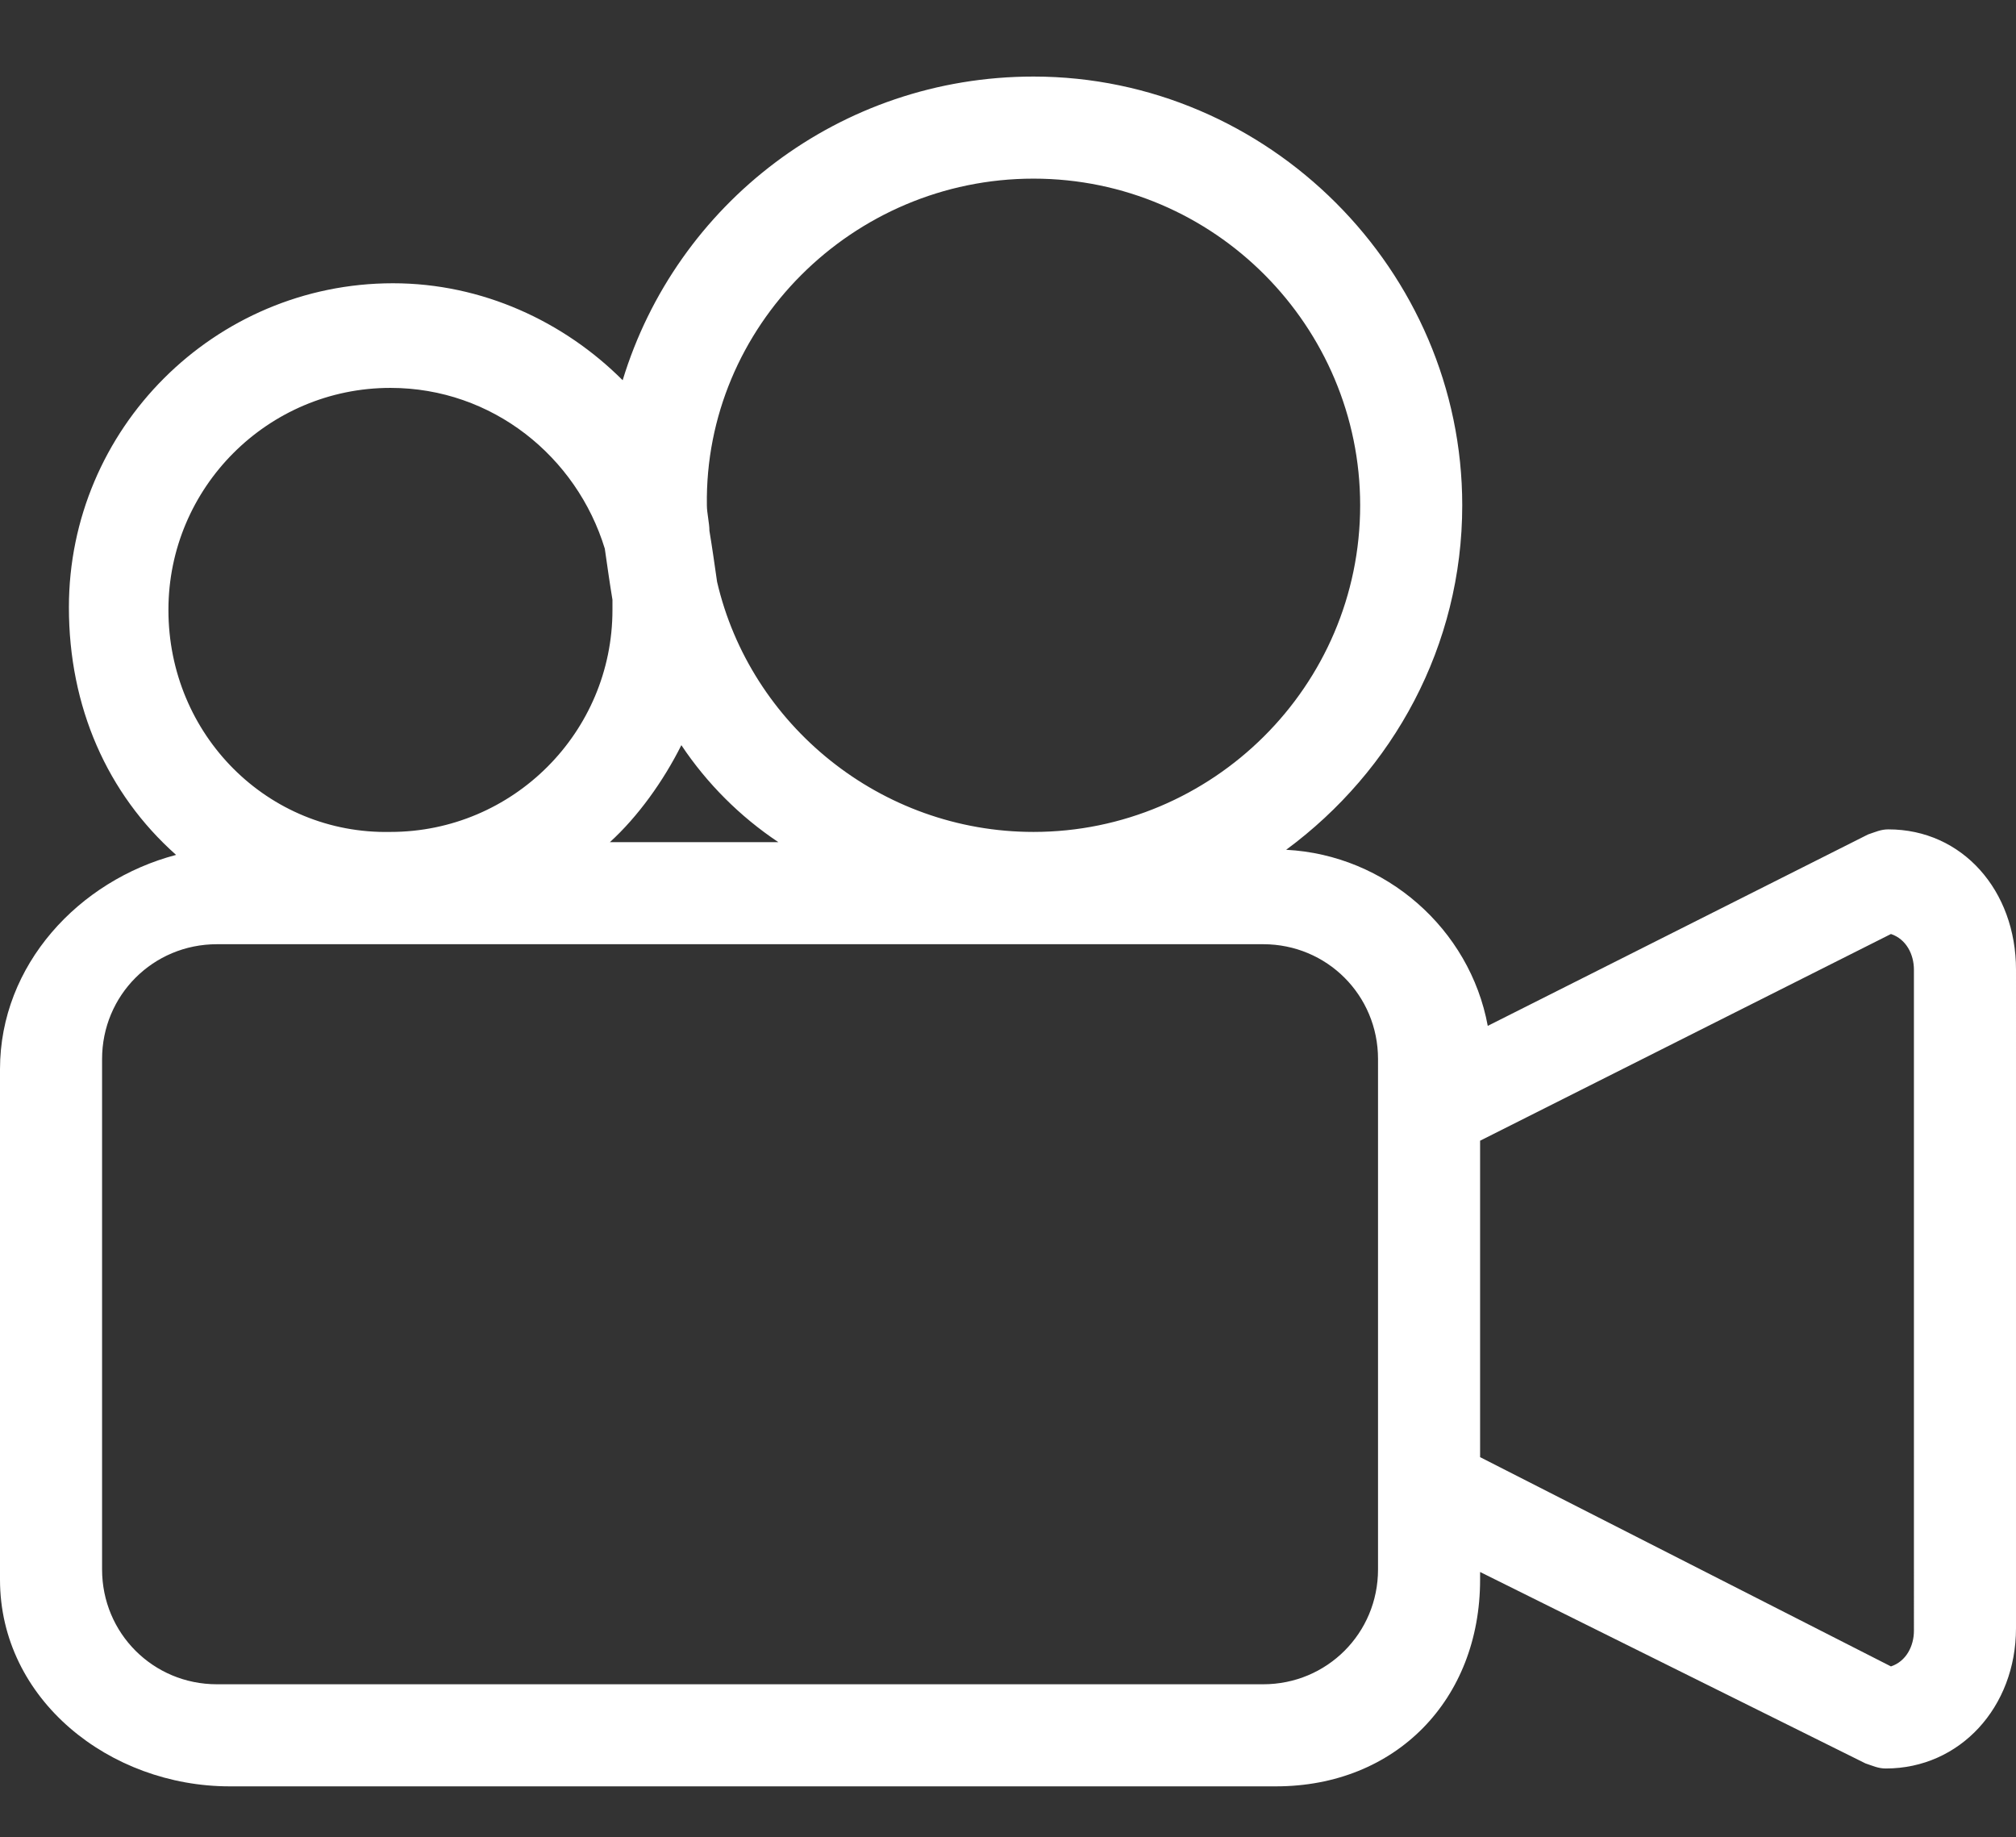 <?xml version="1.0" encoding="utf-8"?>
<!-- Generator: Adobe Illustrator 21.0.2, SVG Export Plug-In . SVG Version: 6.00 Build 0)  -->
<svg version="1.1" id="Capa_1" xmlns="http://www.w3.org/2000/svg" xmlns:xlink="http://www.w3.org/1999/xlink" x="0px" y="0px"
	 viewBox="0 0 79 72" style="enable-background:new 0 0 79 72;" xml:space="preserve">
<rect x="0" y="0" width="79" height="72" fill="#333333" stroke="none"/>
<style type="text/css">
	.st0{fill:#FFFFFF;}
</style>
<g>
	<g>
		<path class="st0" d="M74,32.5c-0.3,0-0.5,0.1-0.8,0.2l-14.9,7.5c-0.7-3.8-4-6.7-7.9-6.9c4.2-3.1,6.9-8,6.9-13.5
			C57.3,10.6,49.7,3,40.5,3c-7.6,0-14,5-16.1,11.9c-2.3-2.3-5.5-3.8-9-3.8c-7,0-12.7,5.7-12.7,12.7c0,3.9,1.5,7.3,4.2,9.7
			C3.1,34.5,0,37.8,0,41.9v20C0,66.6,4.3,70,9,70h41c4.7,0,8-3.4,8-8.1v-0.3l15.1,7.5c0.3,0.1,0.5,0.2,0.8,0.2
			c2.9,0,5.1-2.4,5.1-5.5V38C79,34.9,76.9,32.5,74,32.5z M40.5,7c7.1,0,12.8,5.8,12.8,12.8c0,7.1-5.8,12.8-12.8,12.8
			c-6,0-11.1-4.2-12.4-9.8c-0.1-0.7-0.2-1.4-0.3-2c0-0.3-0.1-0.7-0.1-1C27.6,12.8,33.4,7,40.5,7z M26.7,29.2c1,1.5,2.3,2.8,3.8,3.8
			h-6.6C25,32,26,30.6,26.7,29.2z M6.6,23.9c0-4.8,3.9-8.7,8.7-8.7c4,0,7.3,2.7,8.4,6.3c0.1,0.7,0.2,1.4,0.3,2c0,0.1,0,0.3,0,0.4
			c0,4.8-3.9,8.7-8.7,8.7C10.5,32.7,6.6,28.8,6.6,23.9z M54,61.5c0,2.5-2,4.5-4.5,4.5h-41C6,66,4,64,4,61.5v-20C4,39,6,37,8.5,37h41
			c2.5,0,4.5,2,4.5,4.5V61.5z M75,63.9c0,0.6-0.3,1.2-0.9,1.4L58,57.1V44.7l16.1-8.1c0.6,0.2,0.9,0.8,0.9,1.4V63.9z"/>
	</g>
</g>
</svg>
